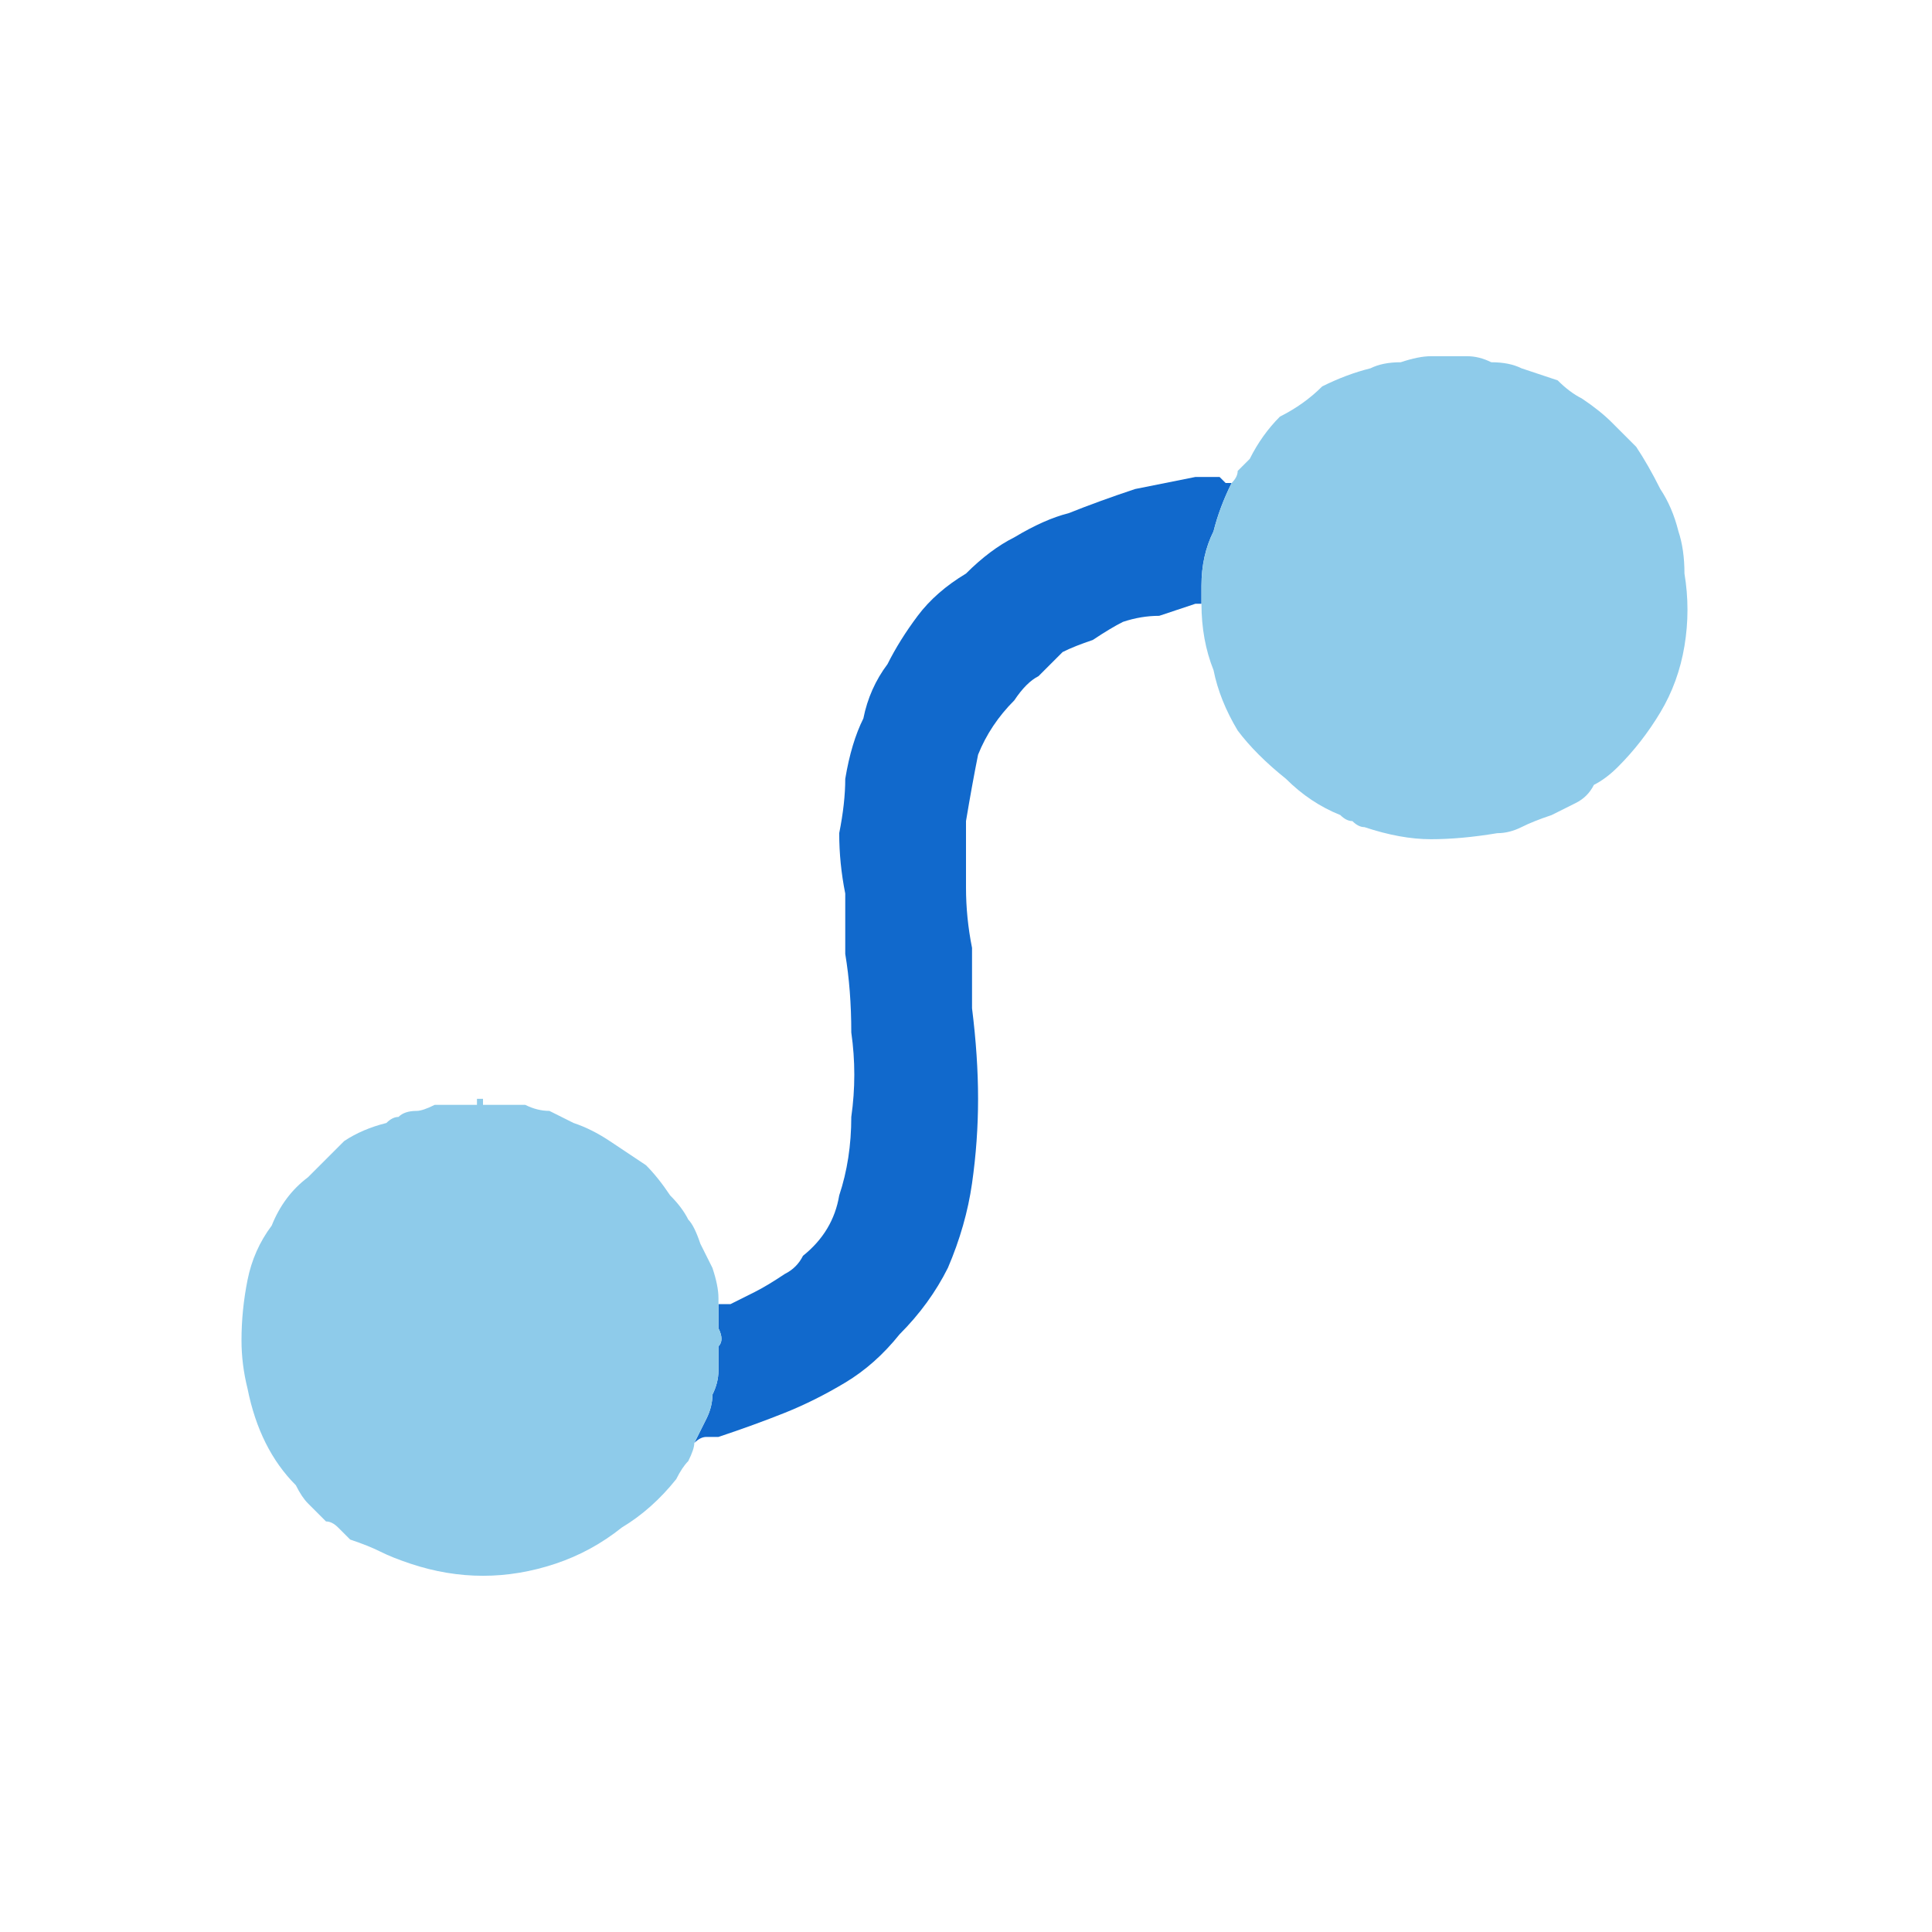 <svg xmlns="http://www.w3.org/2000/svg" height="16" width="16">
  <defs />
  <g>
    <path d="M10.2 4 Q10.1 4.2 10.05 4.4 9.95 4.6 9.95 4.85 9.95 4.9 9.95 4.9 9.95 4.95 9.95 5 L9.9 5 Q9.9 5 9.9 5 9.75 5.05 9.6 5.1 9.45 5.1 9.3 5.15 9.2 5.2 9.05 5.3 8.9 5.35 8.8 5.4 8.7 5.5 8.6 5.6 8.5 5.65 8.4 5.8 8.2 6 8.1 6.25 8.05 6.5 8 6.8 8 7.05 8 7.35 8 7.6 8.05 7.85 8.05 8.1 8.05 8.35 8.1 8.75 8.1 9.1 8.1 9.45 8.05 9.8 8 10.15 7.85 10.5 7.7 10.8 7.45 11.05 7.25 11.3 7 11.45 6.75 11.6 6.5 11.7 6.25 11.8 5.95 11.9 5.9 11.9 5.85 11.9 5.8 11.9 5.75 11.95 5.8 11.85 5.85 11.75 5.9 11.65 5.9 11.55 5.95 11.45 5.95 11.35 5.95 11.25 5.95 11.15 6 11.1 5.95 11 5.95 10.9 5.95 10.8 6 10.8 6 10.8 6 10.8 6.05 10.8 6.15 10.75 6.25 10.7 6.35 10.65 6.5 10.55 6.6 10.5 6.65 10.4 6.9 10.2 6.95 9.9 7.05 9.6 7.05 9.25 7.1 8.9 7.05 8.55 7.05 8.2 7 7.9 7 7.65 7 7.4 6.95 7.15 6.95 6.9 7 6.65 7 6.45 7.05 6.15 7.15 5.95 7.2 5.7 7.35 5.5 7.45 5.3 7.6 5.1 7.75 4.9 8 4.75 8.2 4.55 8.4 4.45 8.65 4.3 8.85 4.25 9.1 4.15 9.4 4.05 9.65 4 9.9 3.95 L9.95 3.95 Q9.95 3.95 9.95 3.95 9.95 3.95 9.95 3.95 10 3.95 10.05 3.95 10.1 3.95 10.1 3.95 10.15 4 10.15 4 10.2 4 10.2 4" fill="#1169CC" stroke="none" />
    <path d="M10.2 4 Q10.25 3.95 10.25 3.9 10.3 3.85 10.35 3.8 10.45 3.6 10.6 3.45 10.8 3.35 10.95 3.2 11.15 3.1 11.35 3.05 11.45 3 11.6 3 11.75 2.95 11.85 2.95 L11.9 2.95 Q11.9 2.95 11.9 2.95 12 2.95 12.15 2.95 12.25 2.95 12.35 3 12.5 3 12.6 3.05 12.75 3.1 12.9 3.15 13 3.25 13.1 3.3 13.25 3.4 13.35 3.5 13.45 3.6 13.55 3.7 13.65 3.85 13.75 4.05 13.85 4.2 13.9 4.4 13.95 4.55 13.95 4.75 14 5.05 13.95 5.35 13.9 5.65 13.75 5.9 13.6 6.15 13.4 6.35 13.3 6.45 13.2 6.5 13.15 6.6 13.05 6.65 12.95 6.7 12.85 6.75 12.7 6.8 12.6 6.85 12.5 6.9 12.4 6.9 12.1 6.95 11.85 6.95 11.6 6.95 11.3 6.85 11.25 6.85 11.2 6.8 11.15 6.8 11.1 6.75 10.85 6.65 10.65 6.45 10.4 6.25 10.25 6.05 10.1 5.8 10.05 5.55 9.95 5.3 9.95 5 9.95 4.95 9.95 4.9 9.95 4.9 9.95 4.85 9.95 4.6 10.05 4.4 10.1 4.2 10.2 4 M5.95 10.8 Q5.95 10.9 5.95 11 6 11.1 5.95 11.15 5.95 11.25 5.95 11.35 5.95 11.45 5.9 11.55 5.9 11.65 5.85 11.75 5.8 11.85 5.75 11.95 5.75 12 5.7 12.1 5.65 12.15 5.6 12.25 5.4 12.5 5.15 12.65 4.9 12.85 4.6 12.95 4.3 13.05 4 13.05 3.7 13.05 3.4 12.95 3.25 12.9 3.15 12.85 3.05 12.8 2.9 12.75 2.85 12.7 2.8 12.65 2.75 12.6 2.7 12.6 2.6 12.5 2.55 12.45 2.5 12.4 2.45 12.3 2.3 12.15 2.2 11.95 2.1 11.75 2.05 11.5 2 11.3 2 11.1 2 10.85 2.05 10.6 2.1 10.35 2.25 10.15 2.35 9.9 2.55 9.75 2.7 9.6 2.85 9.45 3 9.35 3.2 9.3 3.25 9.25 3.3 9.25 3.35 9.2 3.45 9.2 3.5 9.2 3.6 9.15 3.7 9.15 3.75 9.15 3.85 9.15 3.95 9.15 3.95 9.15 3.95 9.15 L3.95 9.1 Q4 9.1 4 9.1 4 9.15 4 9.15 4.1 9.15 4.15 9.15 4.25 9.15 4.35 9.15 4.45 9.2 4.55 9.2 4.65 9.25 4.75 9.3 4.9 9.35 5.05 9.45 5.2 9.55 5.35 9.65 5.45 9.75 5.55 9.9 5.65 10 5.7 10.1 5.75 10.15 5.8 10.3 5.85 10.4 5.9 10.5 5.95 10.65 5.95 10.75 5.95 10.8 5.95 10.8" fill="#8ECBEA" stroke="none" />
  </g>
</svg>
